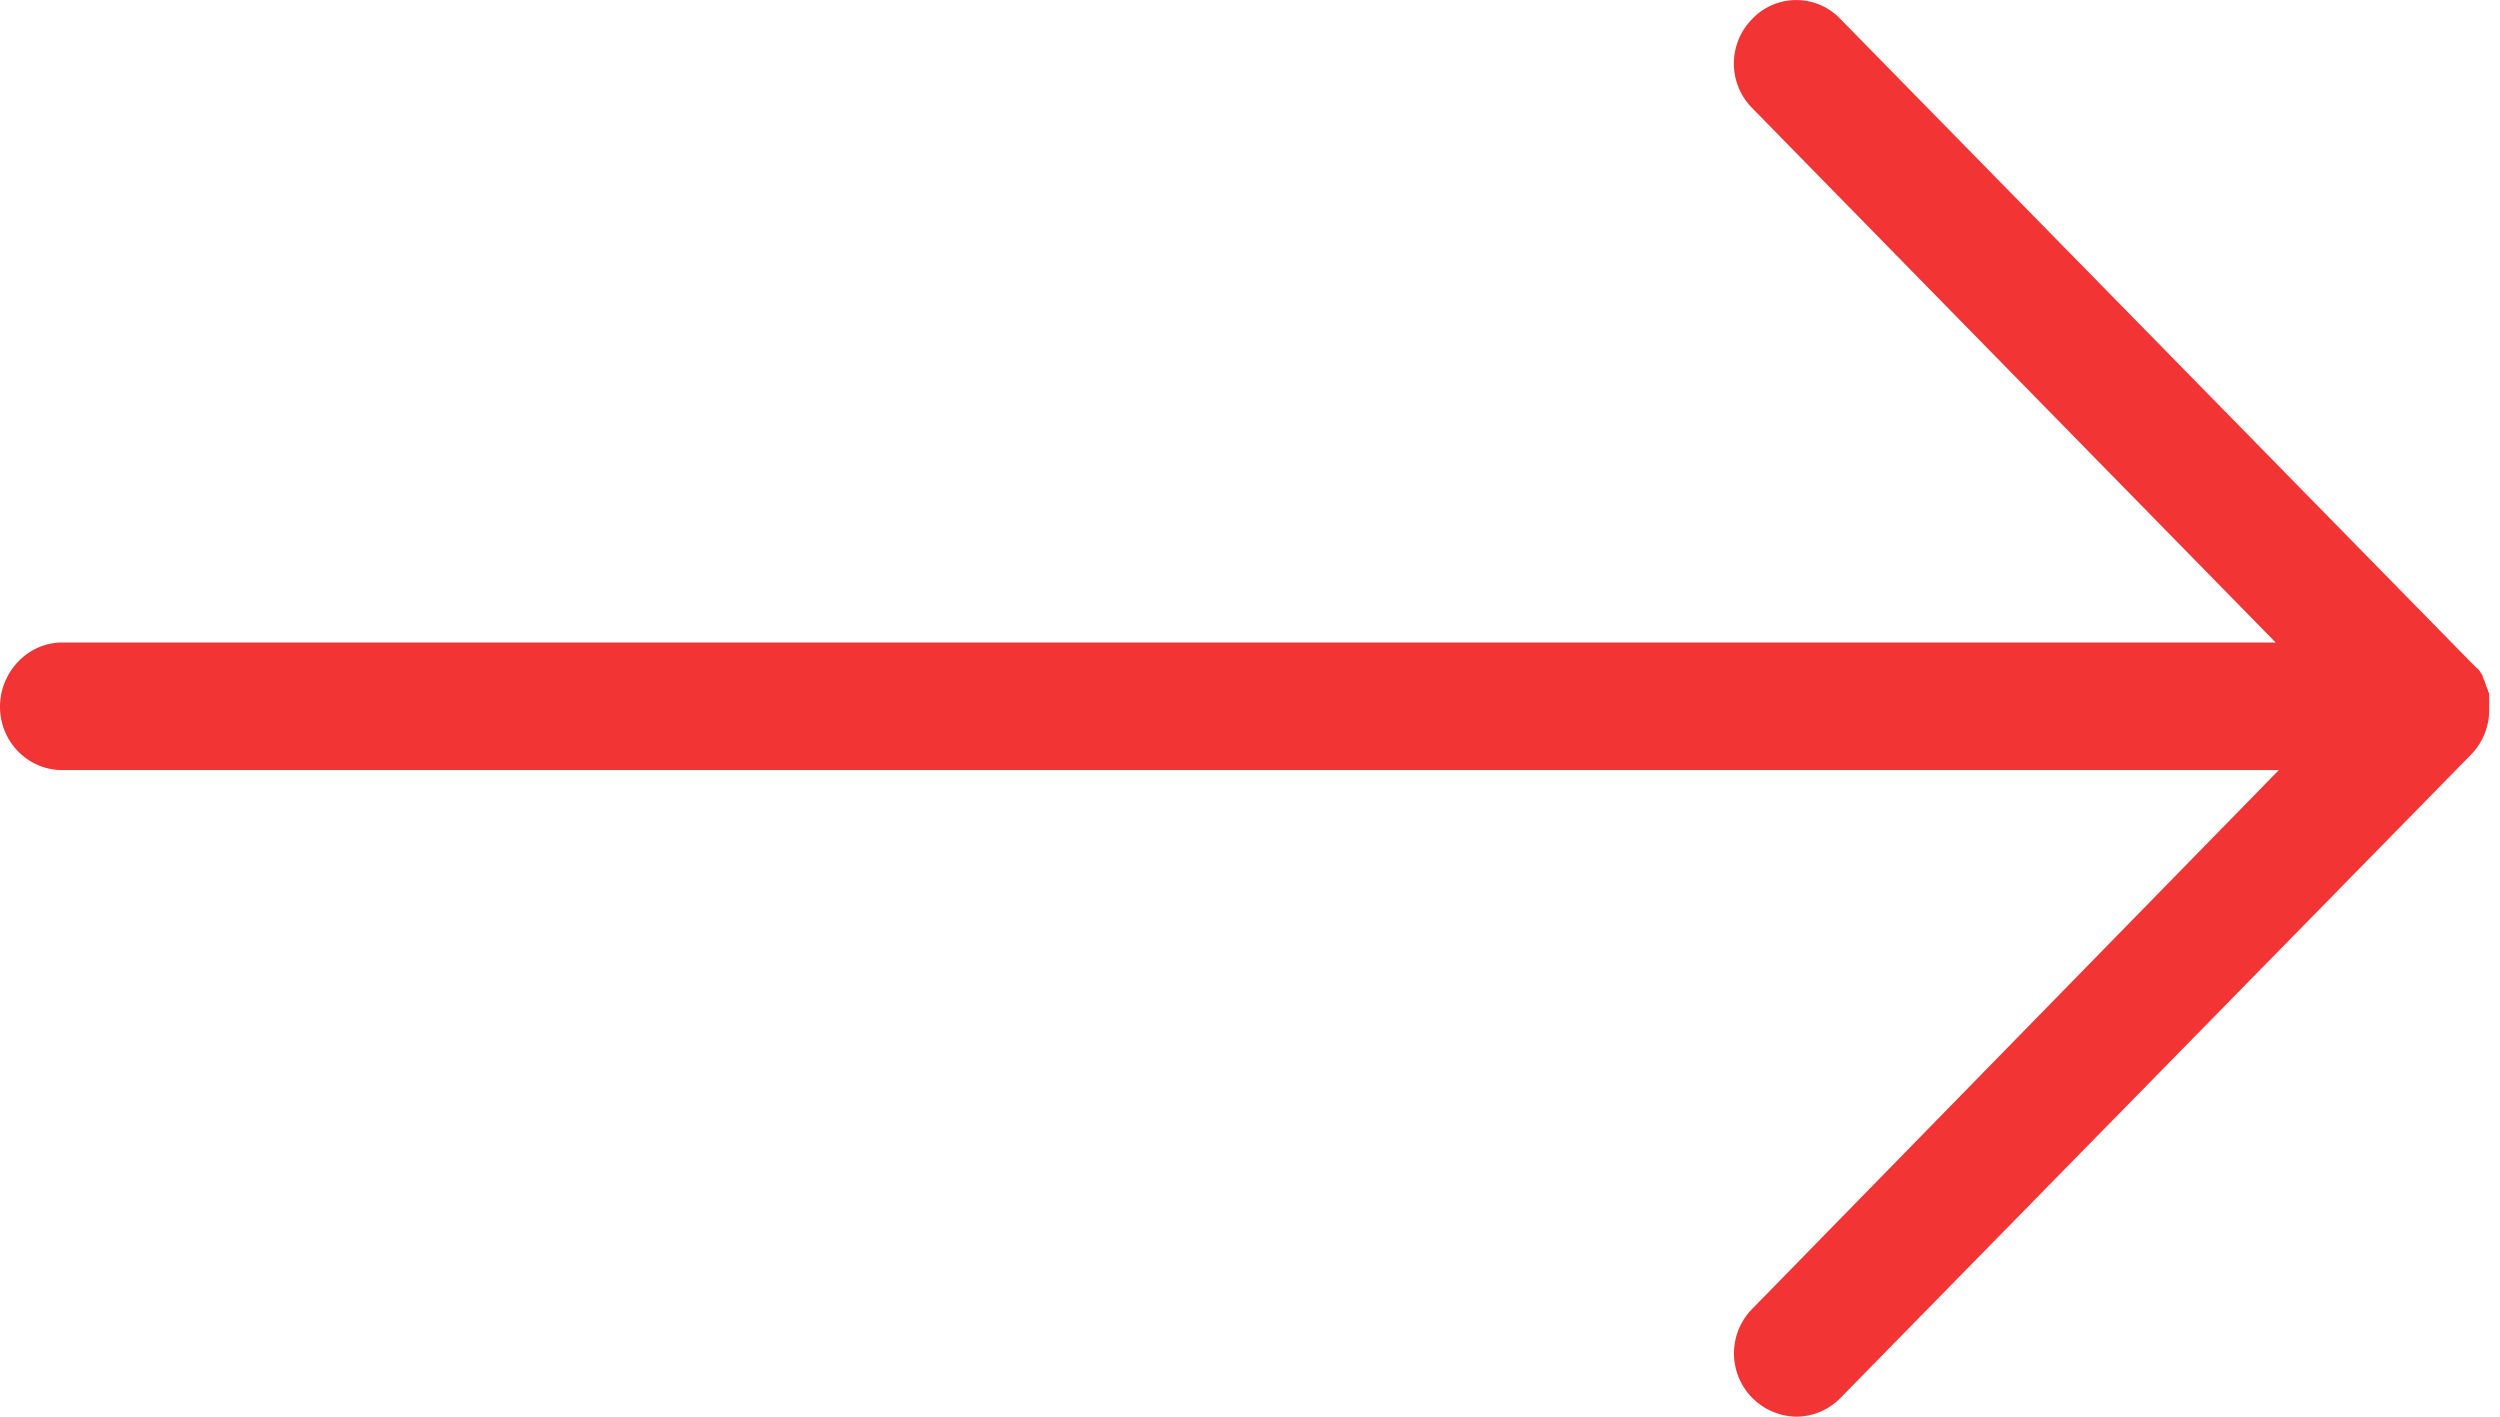 <svg xmlns="http://www.w3.org/2000/svg" width="30" height="17" viewBox="0 0 30 17">
    <path fill="#F23434" fill-rule="evenodd" d="M29.87 8.482v-.078-.027-.039c0-.013 0-.026-.014-.04 0-.012 0-.025-.012-.038 0-.014-.013-.027-.013-.04 0-.013-.013-.026-.013-.039 0-.013-.013-.026-.013-.026 0-.013-.013-.026-.013-.04 0-.012-.013-.026-.013-.026-.013-.013-.013-.026-.026-.039-.012-.013-.012-.026-.025-.026l-.026-.026-.039-.04-.013-.012-7.567-7.72a.73.73 0 0 0-1.055 0 .76.76 0 0 0 0 1.073l6.28 6.411H.746c-.411 0-.746.353-.746.772 0 .419.335.759.746.759h26.6l-6.318 6.464A.76.76 0 0 0 21.555 17a.745.745 0 0 0 .528-.222l7.567-7.72a.767.767 0 0 0 .22-.55v-.026z"/>
</svg>
